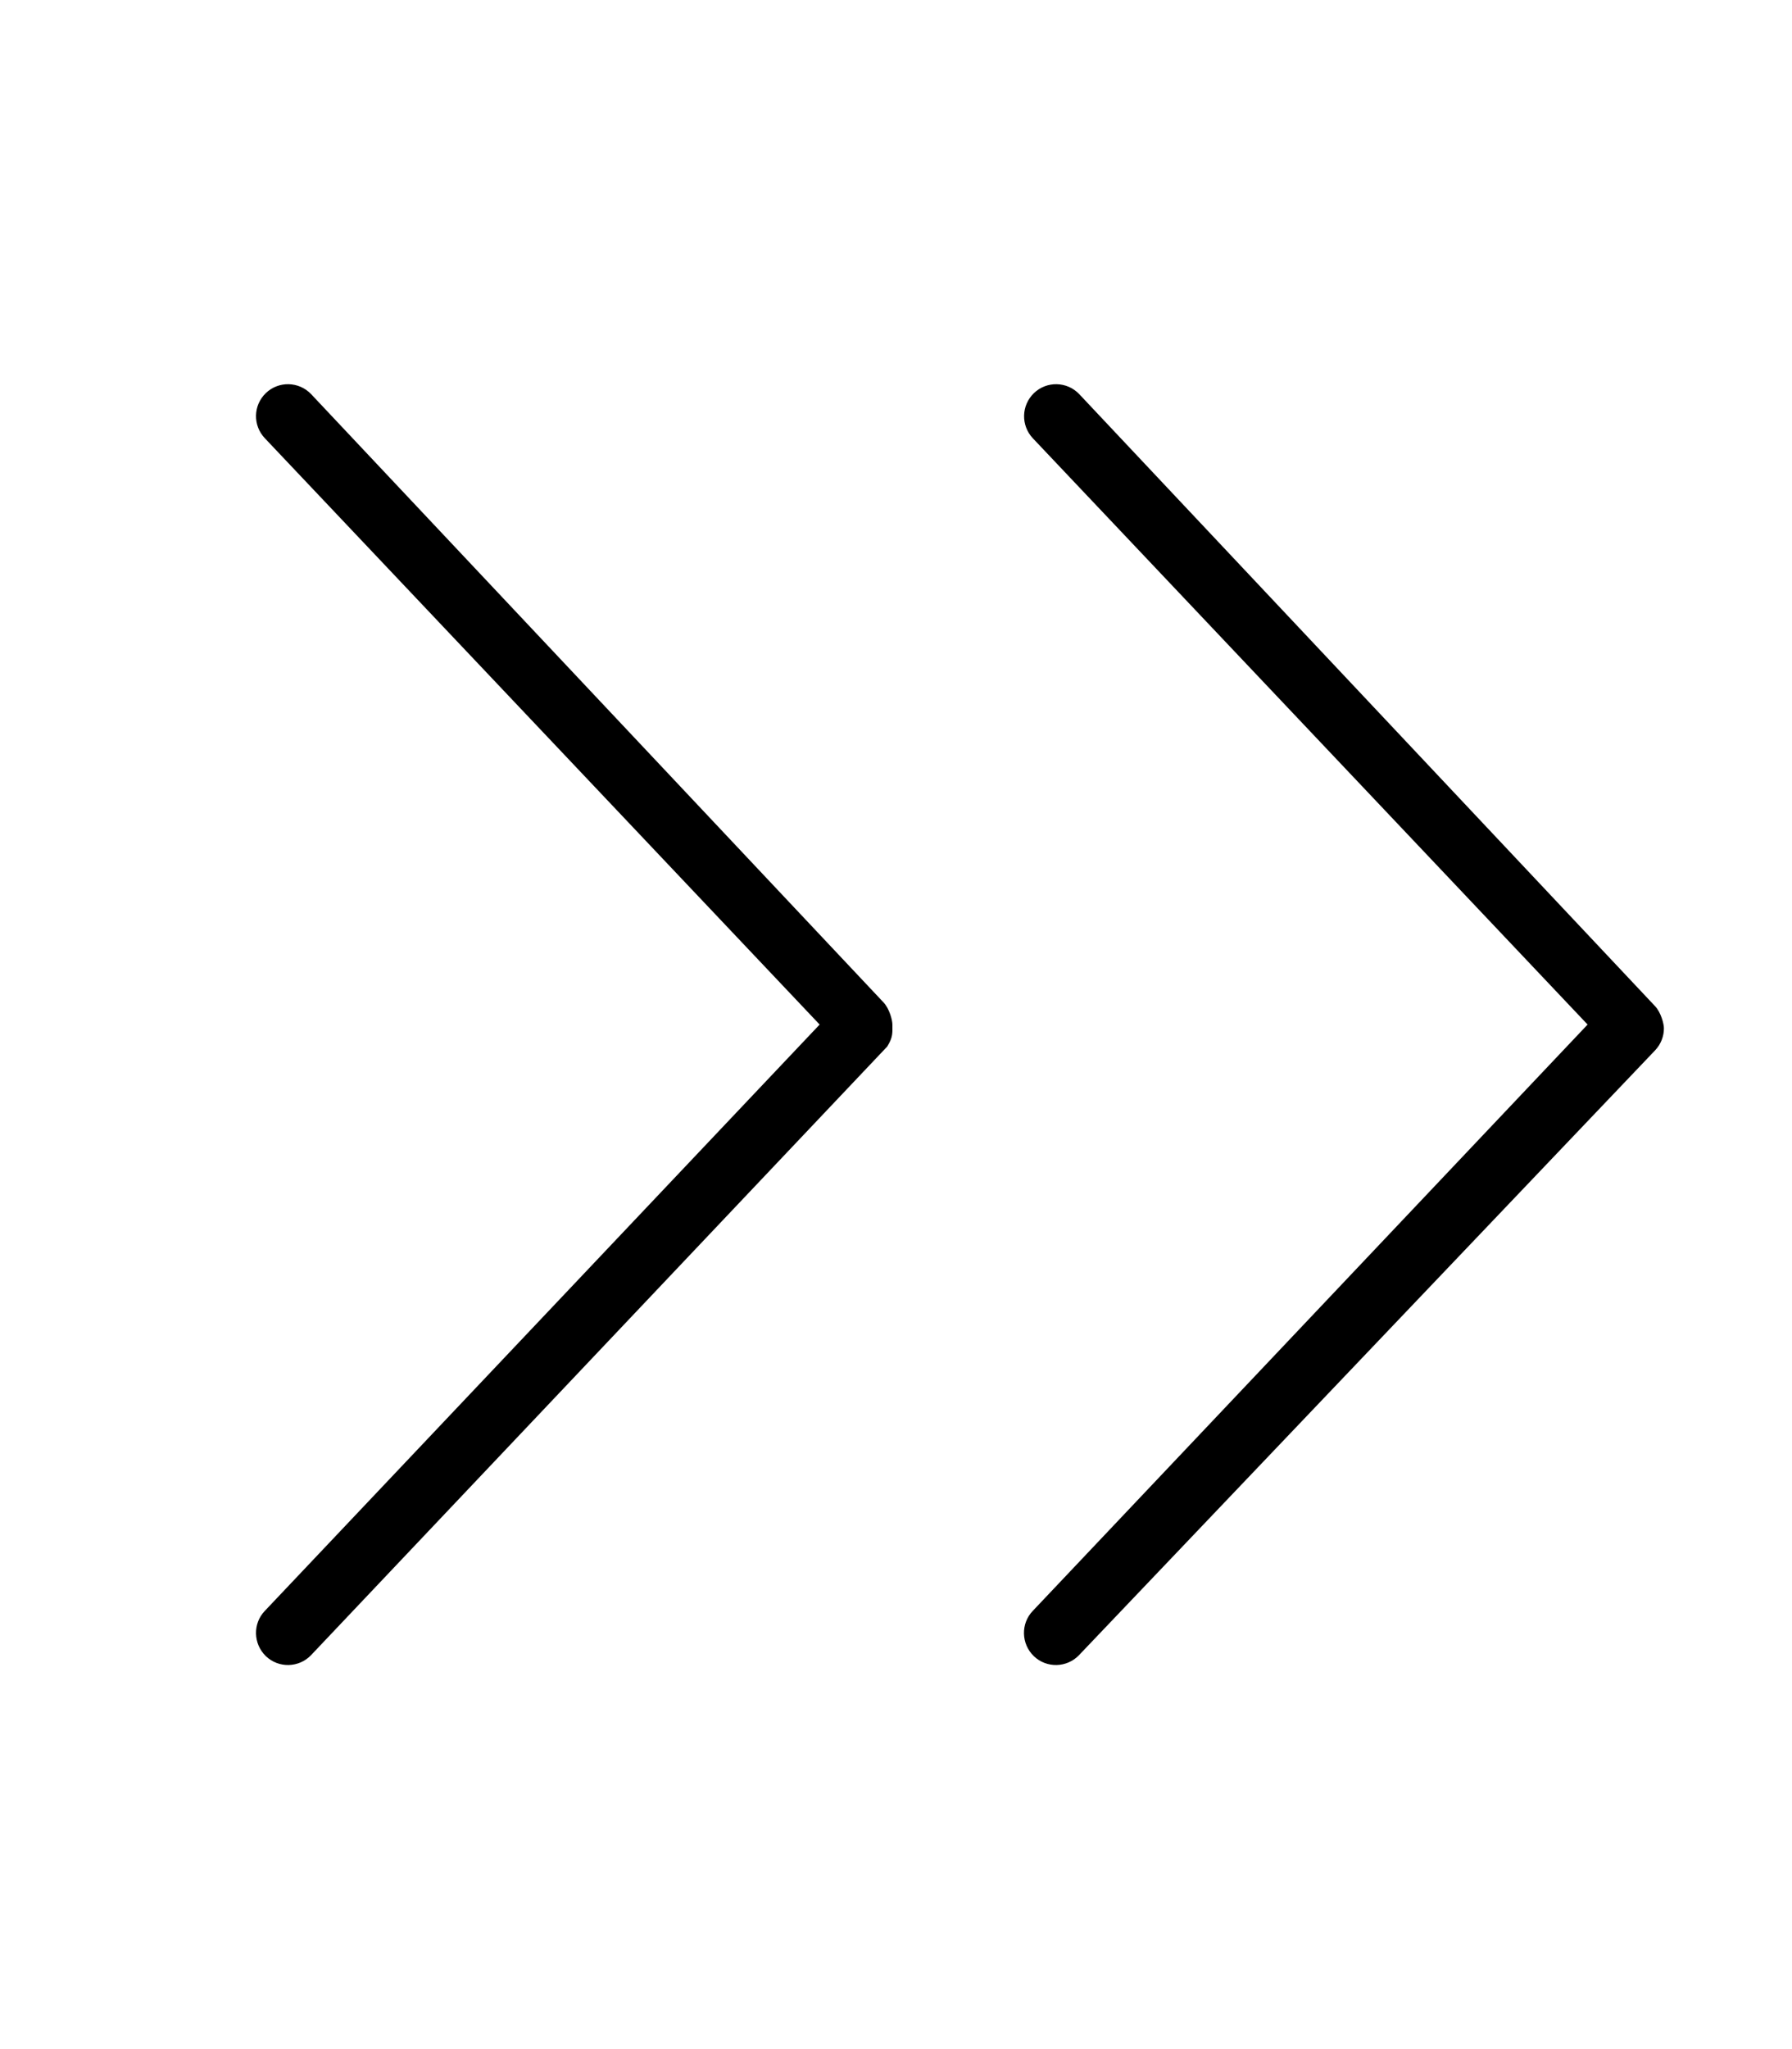 <svg xmlns="http://www.w3.org/2000/svg" viewBox="0 0 448 512"><!--! Font Awesome Pro 6.1.2 by @fontawesome - https://fontawesome.com License - https://fontawesome.com/license (Commercial License) Copyright 2022 Fonticons, Inc. --><path d="M258.2 109.5l138.7 146.5l-138.7 146.5c-3.031 3.156-2.938 8.218 .25 11.31c3.188 3.062 8.266 2.937 11.31-.25l144-151.1c1.484-1.562 2.219-3.531 2.219-5.531c0-1.1-.734-3.969-2.219-5.531L269.8 98.47c-3.047-3.187-8.125-3.312-11.31-.25C255.3 101.3 255.2 106.3 258.2 109.5zM221.8 261.5C223.3 259.1 223.1 258 223.1 256c0-1.1-.734-3.969-2.219-5.531L77.77 98.47C74.72 95.28 69.65 95.16 66.46 98.22C63.27 101.3 63.18 106.3 66.21 109.5l138.7 146.5l-138.7 146.5c-3.031 3.156-2.938 8.218 .25 11.31c3.188 3.062 8.266 2.937 11.31-.25L221.8 261.5z"/></svg>